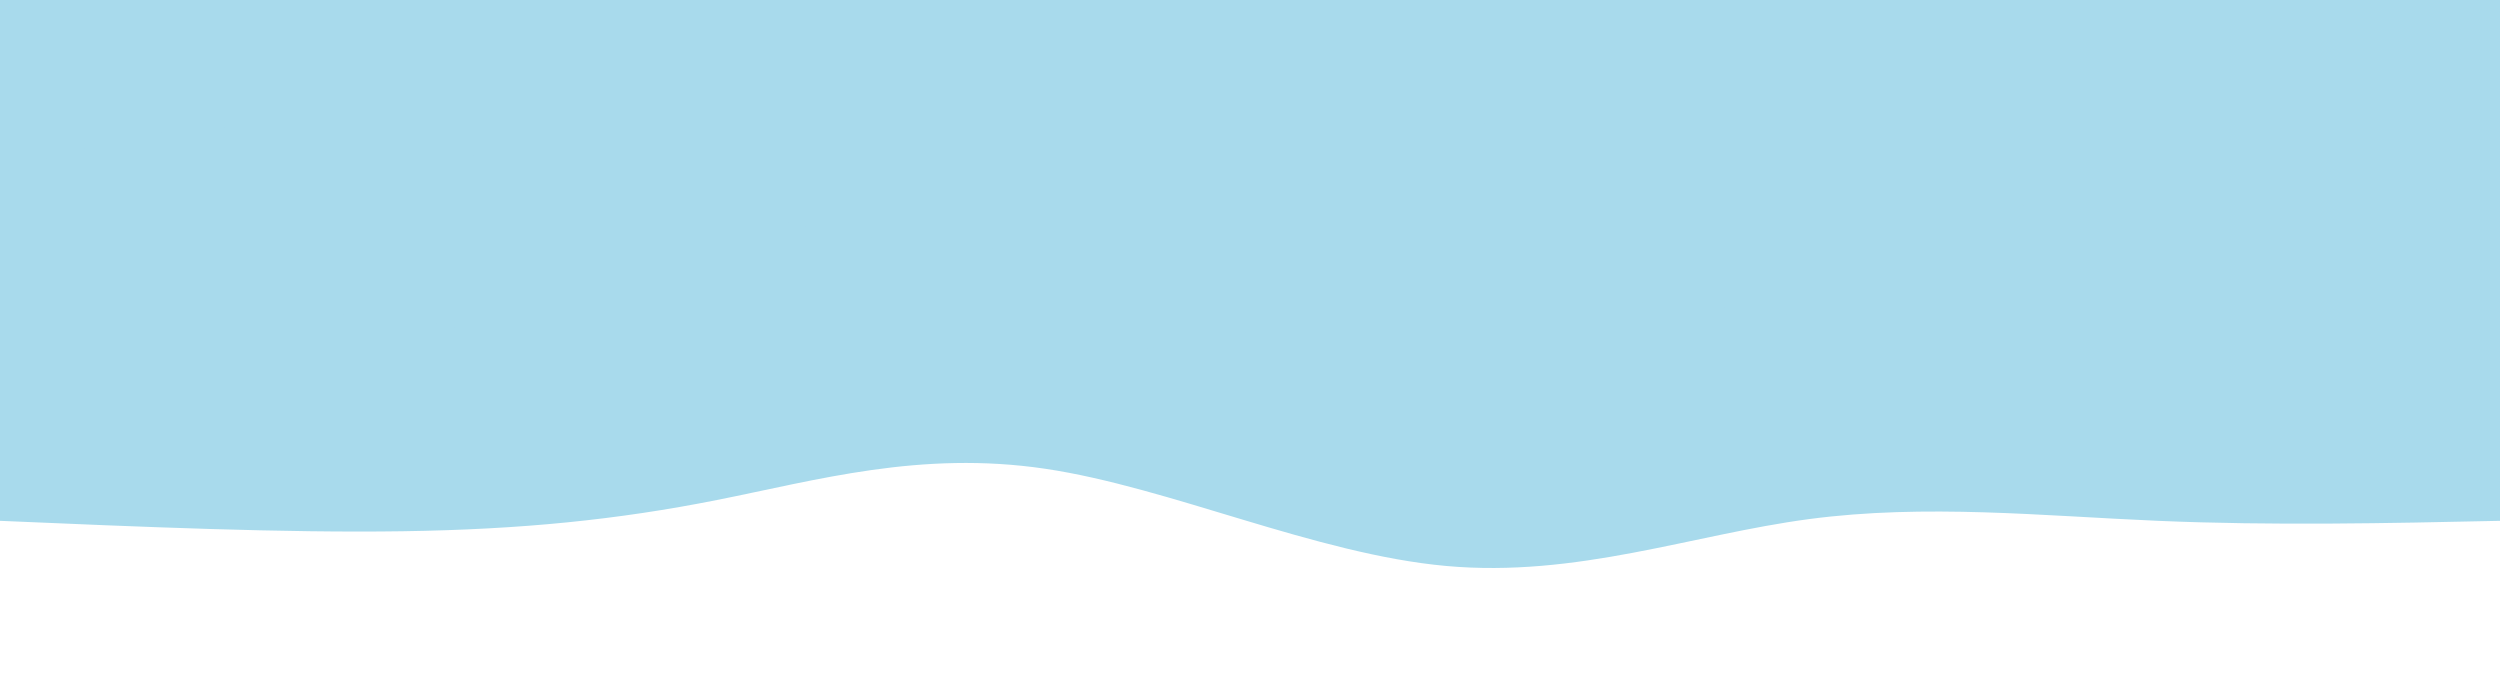 <svg width="100%" height="100%" id="svg" viewBox="0 0 1440 400" xmlns="http://www.w3.org/2000/svg" class="transition duration-300 ease-in-out delay-150"><defs><linearGradient id="gradient" x1="0%" y1="50%" x2="100%" y2="50%"><stop offset="5%" stop-color="#a8daec66"></stop><stop offset="95%" stop-color="#a8daec66"></stop></linearGradient></defs><path d="M 0,400 C 0,400 0,100 0,100 C 65.297,98.584 130.594,97.168 197,100 C 263.406,102.832 330.92,109.912 398,101 C 465.08,92.088 531.726,67.184 607,74 C 682.274,80.816 766.177,119.353 838,130 C 909.823,140.647 969.568,123.405 1027,112 C 1084.432,100.595 1139.552,95.027 1208,94 C 1276.448,92.973 1358.224,96.486 1440,100 C 1440,100 1440,400 1440,400 Z" stroke="none" stroke-width="0" fill="url(#gradient)" class="transition-all duration-300 ease-in-out delay-150 path-0" transform="rotate(-180 720 200)"></path><defs><linearGradient id="gradient" x1="0%" y1="50%" x2="100%" y2="50%"><stop offset="5%" stop-color="#a8daec66"></stop><stop offset="95%" stop-color="#a8daec66"></stop></linearGradient></defs><path d="M 0,400 C 0,400 0,200 0,200 C 81.74,196.906 163.481,193.811 229,197 C 294.519,200.189 343.818,209.661 398,217 C 452.182,224.339 511.248,229.544 582,225 C 652.752,220.456 735.191,206.164 814,194 C 892.809,181.836 967.987,171.802 1032,179 C 1096.013,186.198 1148.861,210.628 1215,217 C 1281.139,223.372 1360.57,211.686 1440,200 C 1440,200 1440,400 1440,400 Z" stroke="none" stroke-width="0" fill="url(#gradient)" class="transition-all duration-300 ease-in-out delay-150 path-1" transform="rotate(-180 720 200)"></path><defs><linearGradient id="gradient" x1="0%" y1="50%" x2="100%" y2="50%"><stop offset="5%" stop-color="#a8daec66"></stop><stop offset="95%" stop-color="#a8daec66"></stop></linearGradient></defs><path d="M 0,400 C 0,400 0,300 0,300 C 78.447,280.608 156.893,261.216 227,271 C 297.107,280.784 358.874,319.744 421,335 C 483.126,350.256 545.611,341.809 606,323 C 666.389,304.191 724.682,275.02 785,263 C 845.318,250.98 907.663,256.11 993,273 C 1078.337,289.89 1186.668,318.54 1265,325 C 1343.332,331.46 1391.666,315.73 1440,300 C 1440,300 1440,400 1440,400 Z" stroke="none" stroke-width="0" fill="url(#gradient)" class="transition-all duration-300 ease-in-out delay-150 path-2" transform="rotate(-180 720 200)"></path></svg>